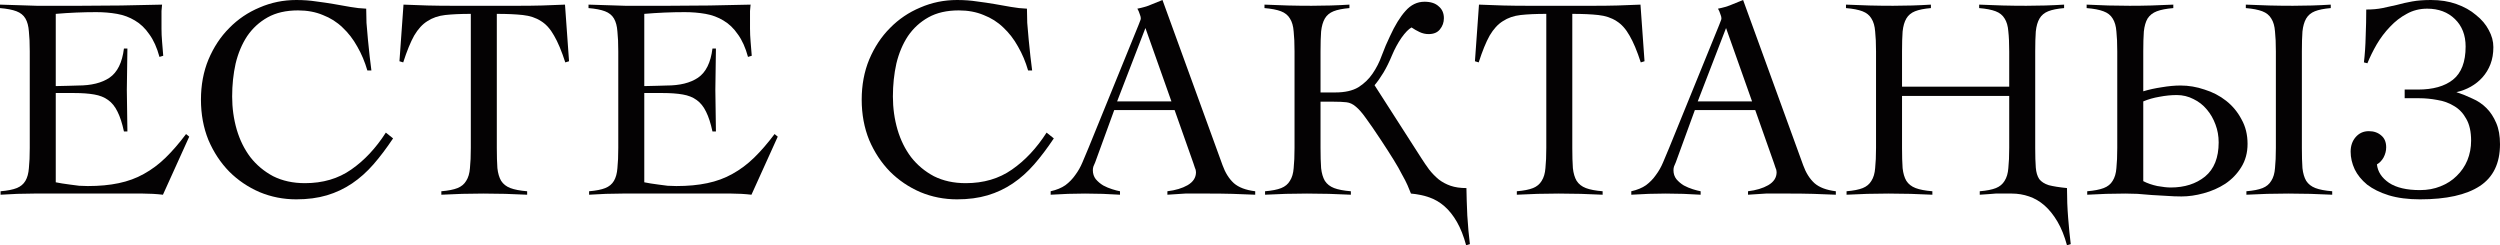 <?xml version="1.0" encoding="UTF-8"?> <svg xmlns="http://www.w3.org/2000/svg" viewBox="0 0 259.604 25.47" fill="none"><path d="M0.06 19.86C0.78 19.8 1.34 19.69 1.74 19.53C2.14 19.37 2.44 19.12 2.64 18.78C2.84 18.44 2.96 18 3 17.46C3.06 16.9 3.09 16.2 3.09 15.36V5.34C3.09 4.5 3.06 3.81 3 3.27C2.96 2.71 2.84 2.26 2.64 1.92C2.44 1.58 2.13 1.33 1.71 1.17C1.29 1.01 0.72 0.9 0 0.84V0.48C0.68 0.5 1.32 0.52 1.92 0.54C2.54 0.56 3.17 0.58 3.81 0.6C4.47 0.6 5.16 0.6 5.88 0.6C6.62 0.6 7.45 0.6 8.37 0.6C9.77 0.6 11.17 0.59 12.57 0.57C13.97 0.55 15.39 0.52 16.83 0.48C16.81 0.7 16.79 0.92 16.77 1.14C16.77 1.36 16.77 1.57 16.77 1.77V2.97C16.77 3.41 16.79 3.86 16.83 4.32C16.87 4.76 16.91 5.25 16.95 5.79L16.56 5.91C16.3 4.95 15.95 4.17 15.51 3.57C15.09 2.95 14.59 2.47 14.01 2.13C13.45 1.79 12.83 1.56 12.15 1.44C11.47 1.32 10.75 1.26 9.99 1.26C8.59 1.26 7.19 1.32 5.79 1.44V8.94C6.19 8.94 6.62 8.93 7.08 8.91C7.54 8.89 7.88 8.88 8.1 8.88C9.48 8.88 10.57 8.61 11.37 8.07C12.19 7.51 12.69 6.5 12.87 5.04H13.23C13.23 5.76 13.22 6.48 13.2 7.2C13.18 7.92 13.17 8.63 13.17 9.33C13.17 10.05 13.18 10.77 13.2 11.49C13.22 12.21 13.23 12.93 13.23 13.65H12.87C12.69 12.81 12.47 12.13 12.21 11.61C11.95 11.07 11.62 10.66 11.22 10.38C10.84 10.1 10.36 9.91 9.78 9.81C9.2 9.71 8.51 9.66 7.71 9.66H5.79V18.93C5.97 18.97 6.19 19.01 6.45 19.05C6.71 19.09 6.99 19.13 7.29 19.17C7.59 19.21 7.9 19.25 8.22 19.29C8.54 19.31 8.84 19.32 9.12 19.32C10.32 19.32 11.39 19.22 12.33 19.02C13.29 18.82 14.16 18.5 14.94 18.06C15.74 17.62 16.49 17.06 17.19 16.38C17.89 15.7 18.6 14.88 19.32 13.92L19.65 14.19L16.92 20.22C16.58 20.18 16.23 20.15 15.87 20.13C15.51 20.11 15.16 20.1 14.82 20.1H3.54C2.96 20.1 2.38 20.11 1.8 20.13C1.22 20.15 0.64 20.18 0.06 20.22V19.86Z" fill="#040203"></path><path d="M30.767 20.7C29.427 20.7 28.157 20.45 26.957 19.95C25.757 19.43 24.707 18.72 23.807 17.82C22.907 16.9 22.187 15.81 21.647 14.55C21.127 13.27 20.867 11.87 20.867 10.35C20.867 8.83 21.127 7.44 21.647 6.18C22.187 4.9 22.907 3.81 23.807 2.91C24.707 1.99 25.757 1.28 26.957 0.78C28.157 0.26 29.427 0 30.767 0C31.507 0 32.197 0.05 32.837 0.15C33.477 0.23 34.087 0.32 34.667 0.42C35.267 0.52 35.837 0.62 36.377 0.72C36.937 0.82 37.487 0.88 38.027 0.9C38.027 1.32 38.037 1.81 38.057 2.37C38.097 2.93 38.147 3.51 38.207 4.11C38.267 4.69 38.327 5.27 38.387 5.85C38.447 6.41 38.507 6.9 38.567 7.32H38.147C37.887 6.42 37.537 5.59 37.097 4.83C36.677 4.07 36.167 3.41 35.567 2.85C34.987 2.29 34.307 1.86 33.527 1.56C32.767 1.24 31.907 1.08 30.947 1.08C29.707 1.08 28.657 1.32 27.797 1.8C26.937 2.28 26.227 2.93 25.667 3.75C25.127 4.57 24.727 5.52 24.467 6.6C24.227 7.68 24.107 8.82 24.107 10.02C24.107 11.22 24.267 12.37 24.587 13.47C24.907 14.55 25.377 15.5 25.997 16.32C26.637 17.14 27.427 17.8 28.367 18.3C29.327 18.78 30.427 19.02 31.667 19.02C33.527 19.02 35.127 18.55 36.467 17.61C37.827 16.67 39.027 15.39 40.067 13.77L40.817 14.37C40.137 15.39 39.457 16.29 38.777 17.07C38.097 17.85 37.357 18.51 36.557 19.05C35.757 19.59 34.887 20 33.947 20.28C33.007 20.56 31.947 20.7 30.767 20.7Z" fill="#040203"></path><path d="M45.83 19.86C46.55 19.8 47.11 19.69 47.51 19.53C47.91 19.37 48.21 19.12 48.41 18.78C48.63 18.44 48.76 18 48.8 17.46C48.86 16.9 48.89 16.2 48.89 15.36V1.44C47.83 1.44 46.94 1.48 46.22 1.56C45.52 1.64 44.91 1.85 44.39 2.19C43.87 2.51 43.41 3.01 43.01 3.69C42.63 4.37 42.25 5.3 41.87 6.48L41.48 6.36L41.9 0.48C42.74 0.52 43.57 0.55 44.39 0.57C45.21 0.59 46.04 0.6 46.88 0.6H53.93C54.73 0.6 55.52 0.59 56.3 0.57C57.08 0.55 57.87 0.52 58.67 0.48L59.09 6.36L58.7 6.48C58.32 5.3 57.93 4.37 57.53 3.69C57.15 3.01 56.7 2.51 56.18 2.19C55.66 1.85 55.03 1.64 54.29 1.56C53.57 1.48 52.67 1.44 51.59 1.44V15.36C51.59 16.2 51.61 16.9 51.65 17.46C51.71 18 51.84 18.44 52.04 18.78C52.26 19.12 52.58 19.37 53 19.53C53.42 19.69 54 19.8 54.74 19.86V20.22C53.98 20.18 53.22 20.15 52.46 20.13C51.7 20.11 50.94 20.1 50.18 20.1C49.44 20.1 48.71 20.11 47.99 20.13C47.27 20.15 46.55 20.18 45.83 20.22V19.86Z" fill="#040203"></path><path d="M61.173 19.86C61.893 19.8 62.453 19.69 62.853 19.53C63.253 19.37 63.553 19.12 63.753 18.78C63.953 18.44 64.073 18 64.113 17.46C64.173 16.9 64.203 16.2 64.203 15.36V5.34C64.203 4.5 64.173 3.81 64.113 3.27C64.073 2.71 63.953 2.26 63.753 1.92C63.553 1.58 63.243 1.33 62.823 1.17C62.403 1.01 61.833 0.9 61.113 0.84V0.48C61.793 0.5 62.433 0.52 63.033 0.54C63.653 0.56 64.283 0.58 64.923 0.6C65.583 0.6 66.273 0.6 66.993 0.6C67.733 0.6 68.563 0.6 69.483 0.6C70.883 0.6 72.283 0.59 73.683 0.57C75.083 0.55 76.503 0.52 77.943 0.48C77.923 0.7 77.903 0.92 77.883 1.14C77.883 1.36 77.883 1.57 77.883 1.77V2.97C77.883 3.41 77.903 3.86 77.943 4.32C77.983 4.76 78.023 5.25 78.063 5.79L77.673 5.91C77.413 4.95 77.063 4.17 76.623 3.57C76.203 2.95 75.703 2.47 75.123 2.13C74.563 1.79 73.943 1.56 73.263 1.44C72.583 1.32 71.863 1.26 71.103 1.26C69.703 1.26 68.303 1.32 66.903 1.44V8.94C67.303 8.94 67.733 8.93 68.193 8.91C68.653 8.89 68.993 8.88 69.213 8.88C70.593 8.88 71.683 8.61 72.483 8.07C73.303 7.51 73.803 6.5 73.983 5.04H74.343C74.343 5.76 74.333 6.48 74.313 7.2C74.293 7.92 74.283 8.63 74.283 9.33C74.283 10.05 74.293 10.77 74.313 11.49C74.333 12.21 74.343 12.93 74.343 13.65H73.983C73.803 12.81 73.583 12.13 73.323 11.61C73.063 11.07 72.733 10.66 72.333 10.38C71.953 10.1 71.473 9.91 70.893 9.81C70.313 9.71 69.623 9.66 68.823 9.66H66.903V18.93C67.083 18.97 67.303 19.01 67.563 19.05C67.823 19.09 68.103 19.13 68.403 19.17C68.703 19.21 69.013 19.25 69.333 19.29C69.653 19.31 69.953 19.32 70.233 19.32C71.433 19.32 72.503 19.22 73.443 19.02C74.403 18.82 75.273 18.5 76.053 18.06C76.853 17.62 77.603 17.06 78.303 16.38C79.003 15.7 79.713 14.88 80.433 13.92L80.763 14.19L78.033 20.22C77.693 20.18 77.343 20.15 76.983 20.13C76.623 20.11 76.273 20.1 75.933 20.1H64.653C64.073 20.1 63.493 20.11 62.913 20.13C62.333 20.15 61.753 20.18 61.173 20.22V19.86Z" fill="#040203"></path><path d="M99.38 20.7C98.04 20.7 96.771 20.45 95.57 19.95C94.37 19.43 93.32 18.72 92.42 17.82C91.52 16.9 90.8 15.81 90.26 14.55C89.74 13.27 89.48 11.87 89.48 10.35C89.48 8.83 89.74 7.44 90.26 6.18C90.8 4.9 91.52 3.81 92.42 2.91C93.32 1.99 94.37 1.28 95.57 0.78C96.771 0.26 98.04 0 99.38 0C100.12 0 100.81 0.05 101.45 0.15C102.09 0.23 102.7 0.32 103.28 0.42C103.88 0.52 104.45 0.62 104.99 0.72C105.55 0.82 106.1 0.88 106.64 0.9C106.64 1.32 106.65 1.81 106.67 2.37C106.71 2.93 106.76 3.51 106.82 4.11C106.88 4.69 106.94 5.27 107 5.85C107.06 6.41 107.12 6.9 107.18 7.32H106.76C106.5 6.42 106.151 5.59 105.71 4.83C105.29 4.07 104.78 3.41 104.18 2.85C103.6 2.29 102.92 1.86 102.141 1.56C101.38 1.24 100.52 1.08 99.56 1.08C98.32 1.08 97.27 1.32 96.41 1.8C95.55 2.28 94.84 2.93 94.28 3.75C93.74 4.57 93.34 5.52 93.08 6.6C92.84 7.68 92.72 8.82 92.72 10.02C92.72 11.22 92.88 12.37 93.201 13.47C93.52 14.55 93.99 15.5 94.61 16.32C95.25 17.14 96.04 17.8 96.98 18.3C97.94 18.78 99.04 19.02 100.28 19.02C102.141 19.02 103.74 18.55 105.08 17.61C106.44 16.67 107.64 15.39 108.68 13.77L109.43 14.37C108.75 15.39 108.07 16.29 107.39 17.07C106.71 17.85 105.97 18.51 105.17 19.05C104.371 19.59 103.5 20 102.561 20.28C101.62 20.56 100.56 20.7 99.38 20.7Z" fill="#040203"></path><path d="M109.103 19.86C109.724 19.72 110.233 19.51 110.633 19.23C111.034 18.93 111.373 18.58 111.653 18.18C111.954 17.78 112.203 17.34 112.403 16.86C112.603 16.38 112.814 15.88 113.033 15.36L118.223 2.61C118.283 2.47 118.333 2.34 118.373 2.22C118.433 2.1 118.463 1.99 118.463 1.89C118.463 1.79 118.423 1.64 118.343 1.44C118.283 1.24 118.203 1.06 118.104 0.9C118.624 0.8 119.074 0.67 119.454 0.51C119.833 0.35 120.253 0.18 120.713 0L126.953 17.16C127.233 17.94 127.623 18.56 128.123 19.02C128.623 19.46 129.363 19.74 130.343 19.86V20.22C129.543 20.18 128.753 20.15 127.974 20.13C127.213 20.11 126.413 20.1 125.573 20.1C125.033 20.1 124.563 20.1 124.163 20.1C123.763 20.1 123.403 20.1 123.084 20.1C122.763 20.12 122.453 20.14 122.154 20.16C121.873 20.18 121.563 20.2 121.224 20.22V19.86C122.063 19.76 122.763 19.55 123.323 19.23C123.904 18.89 124.193 18.44 124.193 17.88C124.193 17.72 124.153 17.56 124.073 17.4C124.013 17.24 123.964 17.09 123.924 16.95L121.973 11.43H115.703L113.724 16.86C113.664 17.02 113.603 17.16 113.543 17.28C113.503 17.4 113.483 17.53 113.483 17.67C113.483 18.03 113.583 18.34 113.783 18.6C114.003 18.86 114.263 19.08 114.564 19.26C114.863 19.42 115.173 19.55 115.494 19.65C115.813 19.75 116.083 19.82 116.303 19.86V20.22C115.703 20.18 115.103 20.15 114.503 20.13C113.903 20.11 113.293 20.1 112.673 20.1C112.073 20.1 111.484 20.11 110.903 20.13C110.343 20.15 109.743 20.18 109.103 20.22V19.86ZM121.643 10.53L118.943 2.91L116.003 10.53H121.643Z" fill="#040203"></path><path d="M152.246 25.47C151.987 24.51 151.666 23.7 151.286 23.04C150.906 22.38 150.476 21.84 149.996 21.42C149.516 21 148.986 20.69 148.407 20.49C147.826 20.29 147.196 20.16 146.516 20.1C146.416 19.84 146.297 19.55 146.157 19.23C146.016 18.91 145.827 18.54 145.586 18.12C145.367 17.68 145.076 17.17 144.716 16.59C144.357 16.01 143.927 15.34 143.426 14.58C142.766 13.58 142.237 12.81 141.837 12.27C141.456 11.73 141.106 11.33 140.787 11.07C140.487 10.81 140.166 10.66 139.826 10.62C139.487 10.58 139.037 10.56 138.476 10.56H137.126V15.36C137.126 16.2 137.146 16.9 137.186 17.46C137.247 18 137.377 18.44 137.576 18.78C137.797 19.12 138.117 19.37 138.537 19.53C138.956 19.69 139.537 19.8 140.276 19.86V20.22C139.517 20.18 138.756 20.15 137.996 20.13C137.237 20.11 136.477 20.1 135.716 20.1C134.977 20.1 134.247 20.11 133.526 20.13C132.807 20.15 132.086 20.18 131.366 20.22V19.86C132.086 19.8 132.646 19.69 133.046 19.53C133.446 19.37 133.747 19.12 133.946 18.78C134.167 18.44 134.296 18 134.336 17.46C134.396 16.9 134.426 16.2 134.426 15.36V5.34C134.426 4.5 134.396 3.81 134.336 3.27C134.296 2.71 134.167 2.26 133.946 1.92C133.747 1.58 133.436 1.33 133.016 1.17C132.596 1.01 132.026 0.9 131.306 0.84V0.48C132.146 0.52 132.956 0.55 133.737 0.57C134.537 0.59 135.356 0.6 136.196 0.6C136.857 0.6 137.516 0.59 138.177 0.57C138.836 0.55 139.487 0.52 140.126 0.48V0.84C139.427 0.9 138.876 1.01 138.476 1.17C138.077 1.33 137.777 1.58 137.576 1.92C137.377 2.26 137.247 2.71 137.186 3.27C137.146 3.81 137.126 4.5 137.126 5.34V9.6H138.657C139.656 9.6 140.457 9.42 141.056 9.06C141.657 8.68 142.147 8.21 142.527 7.65C142.926 7.07 143.246 6.44 143.487 5.76C143.746 5.06 144.027 4.4 144.327 3.78C144.847 2.64 145.387 1.76 145.946 1.14C146.506 0.5 147.167 0.18 147.927 0.18C148.566 0.18 149.056 0.34 149.397 0.66C149.757 0.96 149.936 1.37 149.936 1.89C149.936 2.33 149.797 2.72 149.516 3.06C149.257 3.38 148.867 3.54 148.347 3.54C148.027 3.54 147.716 3.47 147.416 3.33C147.117 3.19 146.836 3.03 146.577 2.85C146.277 3.01 145.926 3.37 145.526 3.93C145.146 4.49 144.827 5.08 144.566 5.7C144.266 6.42 143.967 7.03 143.666 7.53C143.366 8.03 143.057 8.47 142.736 8.85L147.567 16.38C147.846 16.82 148.126 17.23 148.407 17.61C148.706 17.99 149.036 18.33 149.397 18.63C149.757 18.91 150.167 19.13 150.627 19.29C151.087 19.45 151.637 19.53 152.276 19.53C152.276 19.89 152.286 20.32 152.306 20.82C152.326 21.32 152.346 21.84 152.367 22.38C152.407 22.92 152.447 23.45 152.487 23.97C152.546 24.49 152.596 24.95 152.636 25.35L152.246 25.47Z" fill="#040203"></path><path d="M157.51 19.86C158.23 19.8 158.79 19.69 159.19 19.53C159.59 19.37 159.89 19.12 160.09 18.78C160.31 18.44 160.44 18 160.48 17.46C160.54 16.9 160.57 16.2 160.57 15.36V1.44C159.51 1.44 158.62 1.48 157.9 1.56C157.2 1.64 156.59 1.85 156.07 2.19C155.55 2.51 155.09 3.01 154.69 3.69C154.31 4.37 153.93 5.3 153.55 6.48L153.16 6.36L153.58 0.48C154.42 0.52 155.25 0.55 156.07 0.57C156.89 0.59 157.72 0.6 158.56 0.6H165.61C166.41 0.6 167.2 0.59 167.98 0.57C168.76 0.55 169.55 0.52 170.35 0.48L170.77 6.36L170.38 6.48C170 5.3 169.61 4.37 169.21 3.69C168.83 3.01 168.38 2.51 167.86 2.19C167.34 1.85 166.71 1.64 165.97 1.56C165.25 1.48 164.35 1.44 163.27 1.44V15.36C163.27 16.2 163.29 16.9 163.33 17.46C163.39 18 163.52 18.44 163.72 18.78C163.94 19.12 164.26 19.37 164.68 19.53C165.1 19.69 165.68 19.8 166.42 19.86V20.22C165.66 20.18 164.9 20.15 164.14 20.13C163.38 20.11 162.62 20.1 161.86 20.1C161.12 20.1 160.39 20.11 159.67 20.13C158.95 20.15 158.23 20.18 157.51 20.22V19.86Z" fill="#040203"></path><path d="M169.396 19.86C170.016 19.72 170.526 19.51 170.926 19.23C171.326 18.93 171.667 18.58 171.946 18.18C172.246 17.78 172.496 17.34 172.696 16.86C172.896 16.38 173.106 15.88 173.326 15.36L178.516 2.61C178.576 2.47 178.626 2.34 178.666 2.22C178.726 2.1 178.756 1.99 178.756 1.89C178.756 1.79 178.716 1.64 178.636 1.44C178.576 1.24 178.496 1.06 178.397 0.9C178.916 0.8 179.366 0.67 179.747 0.51C180.127 0.35 180.546 0.18 181.006 0L187.246 17.16C187.526 17.94 187.916 18.56 188.416 19.02C188.916 19.46 189.656 19.74 190.636 19.86V20.22C189.836 20.18 189.046 20.15 188.266 20.13C187.506 20.11 186.706 20.1 185.866 20.1C185.326 20.1 184.856 20.1 184.456 20.1C184.056 20.1 183.696 20.1 183.376 20.1C183.056 20.12 182.746 20.14 182.446 20.16C182.166 20.18 181.856 20.2 181.517 20.22V19.86C182.356 19.76 183.056 19.55 183.616 19.23C184.197 18.89 184.486 18.44 184.486 17.88C184.486 17.72 184.446 17.56 184.366 17.4C184.306 17.24 184.256 17.09 184.216 16.95L182.266 11.43H175.996L174.016 16.86C173.956 17.02 173.897 17.16 173.836 17.28C173.796 17.4 173.776 17.53 173.776 17.67C173.776 18.03 173.876 18.34 174.076 18.6C174.296 18.86 174.556 19.08 174.856 19.26C175.156 19.42 175.466 19.55 175.786 19.65C176.106 19.75 176.376 19.82 176.597 19.86V20.22C175.996 20.18 175.396 20.15 174.797 20.13C174.196 20.11 173.586 20.1 172.966 20.1C172.366 20.1 171.776 20.11 171.196 20.13C170.636 20.15 170.036 20.18 169.396 20.22V19.86ZM181.937 10.53L179.236 2.91L176.296 10.53H181.937Z" fill="#040203"></path><path d="M214.639 25.47C214.379 24.51 214.05 23.69 213.649 23.01C213.249 22.33 212.799 21.77 212.3 21.33C211.82 20.91 211.29 20.6 210.709 20.4C210.129 20.2 209.53 20.1 208.909 20.1C208.549 20.1 208.24 20.1 207.979 20.1C207.72 20.1 207.469 20.1 207.229 20.1C206.989 20.12 206.739 20.14 206.48 20.16C206.239 20.18 205.94 20.2 205.58 20.22V19.86C206.299 19.8 206.86 19.69 207.26 19.53C207.659 19.37 207.959 19.12 208.16 18.78C208.379 18.44 208.509 18 208.549 17.46C208.61 16.9 208.64 16.2 208.64 15.36V9.96H197.51V15.36C197.51 16.2 197.53 16.9 197.57 17.46C197.629 18 197.759 18.44 197.96 18.78C198.179 19.12 198.499 19.37 198.92 19.53C199.34 19.69 199.919 19.8 200.66 19.86V20.22C199.899 20.18 199.139 20.15 198.38 20.13C197.619 20.11 196.859 20.1 196.099 20.1C195.36 20.1 194.629 20.11 193.91 20.13C193.189 20.15 192.469 20.18 191.75 20.22V19.86C192.469 19.8 193.03 19.69 193.43 19.53C193.829 19.37 194.129 19.12 194.329 18.78C194.549 18.44 194.679 18 194.719 17.46C194.779 16.9 194.81 16.2 194.81 15.36V5.34C194.81 4.5 194.779 3.81 194.719 3.27C194.679 2.71 194.549 2.26 194.329 1.92C194.129 1.58 193.819 1.33 193.399 1.17C192.98 1.01 192.409 0.9 191.69 0.84V0.48C192.529 0.52 193.339 0.55 194.119 0.57C194.919 0.59 195.74 0.6 196.58 0.6C197.239 0.6 197.899 0.59 198.559 0.57C199.219 0.55 199.869 0.52 200.509 0.48V0.84C199.81 0.9 199.26 1.01 198.86 1.17C198.46 1.33 198.159 1.58 197.96 1.92C197.759 2.26 197.629 2.71 197.57 3.27C197.53 3.81 197.51 4.5 197.51 5.34V9H208.64V5.34C208.64 4.5 208.61 3.81 208.549 3.27C208.509 2.71 208.379 2.26 208.16 1.92C207.959 1.58 207.649 1.33 207.229 1.17C206.809 1.01 206.239 0.9 205.52 0.84V0.48C206.359 0.52 207.169 0.55 207.949 0.57C208.749 0.59 209.57 0.6 210.41 0.6C211.069 0.6 211.729 0.59 212.389 0.57C213.049 0.55 213.699 0.52 214.339 0.48V0.84C213.64 0.9 213.09 1.01 212.69 1.17C212.29 1.33 211.989 1.58 211.79 1.92C211.589 2.26 211.459 2.71 211.4 3.27C211.36 3.81 211.34 4.5 211.34 5.34V15.36C211.34 16.2 211.36 16.88 211.4 17.4C211.439 17.9 211.559 18.3 211.76 18.6C211.979 18.88 212.31 19.09 212.75 19.23C213.209 19.35 213.839 19.45 214.639 19.53C214.639 20.59 214.679 21.62 214.759 22.62C214.84 23.64 214.93 24.55 215.029 25.35L214.639 25.47Z" fill="#040203"></path><path d="M216.74 20.22V19.86C217.46 19.8 218.03 19.69 218.45 19.53C218.87 19.37 219.18 19.12 219.38 18.78C219.6 18.44 219.73 18 219.77 17.46C219.83 16.9 219.86 16.2 219.86 15.36V5.34C219.86 4.5 219.83 3.81 219.77 3.27C219.73 2.71 219.6 2.26 219.38 1.92C219.18 1.58 218.86 1.33 218.42 1.17C218 1.01 217.42 0.9 216.68 0.84V0.48C217.46 0.52 218.21 0.55 218.93 0.57C219.67 0.59 220.41 0.6 221.15 0.6C221.91 0.6 222.66 0.59 223.4 0.57C224.16 0.55 224.92 0.52 225.68 0.48V0.84C224.96 0.9 224.39 1.01 223.97 1.17C223.55 1.33 223.23 1.58 223.01 1.92C222.81 2.26 222.68 2.71 222.62 3.27C222.58 3.81 222.56 4.5 222.56 5.34V9.48C223.16 9.3 223.8 9.16 224.48 9.06C225.18 8.94 225.83 8.88 226.43 8.88C227.27 8.88 228.1 9.02 228.92 9.3C229.76 9.56 230.51 9.95 231.17 10.47C231.83 10.99 232.36 11.63 232.76 12.39C233.18 13.13 233.39 13.98 233.39 14.94C233.39 15.86 233.17 16.67 232.73 17.37C232.31 18.05 231.76 18.62 231.08 19.08C230.4 19.52 229.65 19.85 228.83 20.07C228.03 20.29 227.26 20.4 226.52 20.4C226.04 20.4 225.53 20.38 224.99 20.34C224.47 20.32 223.95 20.29 223.43 20.25C222.93 20.21 222.44 20.17 221.96 20.13C221.5 20.11 221.08 20.1 220.7 20.1C220.04 20.1 219.38 20.11 218.72 20.13C218.06 20.15 217.4 20.18 216.74 20.22ZM225.41 19.47C226.85 19.47 228.04 19.09 228.98 18.33C229.92 17.55 230.39 16.37 230.39 14.79C230.39 14.13 230.28 13.51 230.06 12.93C229.84 12.33 229.54 11.81 229.16 11.37C228.78 10.91 228.32 10.55 227.78 10.29C227.24 10.01 226.66 9.87 226.04 9.87C225.46 9.87 224.86 9.93 224.24 10.05C223.64 10.15 223.08 10.31 222.56 10.53V18.81C222.98 19.03 223.47 19.2 224.03 19.32C224.59 19.42 225.05 19.47 225.41 19.47ZM233.27 20.22C233.99 20.18 234.71 20.15 235.43 20.13C236.15 20.11 236.88 20.1 237.62 20.1C238.38 20.1 239.14 20.11 239.9 20.13C240.66 20.15 241.42 20.18 242.18 20.22V19.86C241.44 19.8 240.86 19.69 240.44 19.53C240.02 19.37 239.7 19.12 239.48 18.78C239.28 18.44 239.15 18 239.09 17.46C239.05 16.9 239.03 16.2 239.03 15.36V5.34C239.03 4.5 239.05 3.81 239.09 3.27C239.15 2.71 239.28 2.26 239.48 1.92C239.68 1.58 239.98 1.33 240.38 1.17C240.78 1.01 241.33 0.9 242.03 0.84V0.48C241.39 0.52 240.74 0.55 240.08 0.57C239.42 0.59 238.76 0.6 238.1 0.6C237.26 0.6 236.44 0.59 235.64 0.57C234.86 0.55 234.05 0.52 233.21 0.48V0.84C233.93 0.9 234.5 1.01 234.92 1.17C235.34 1.33 235.65 1.58 235.85 1.92C236.07 2.26 236.2 2.71 236.24 3.27C236.3 3.81 236.33 4.5 236.33 5.34V15.36C236.33 16.2 236.3 16.9 236.24 17.46C236.2 18 236.07 18.44 235.85 18.78C235.65 19.12 235.35 19.37 234.95 19.53C234.55 19.69 233.99 19.8 233.27 19.86V20.22Z" fill="#040203"></path><path d="M251.294 20.7C250.055 20.7 248.974 20.56 248.054 20.28C247.154 20 246.405 19.63 245.804 19.17C245.225 18.69 244.795 18.16 244.514 17.58C244.235 16.98 244.094 16.37 244.094 15.75C244.094 15.15 244.265 14.65 244.605 14.25C244.964 13.83 245.424 13.62 245.985 13.62C246.505 13.62 246.935 13.77 247.275 14.07C247.614 14.35 247.785 14.76 247.785 15.3C247.785 15.66 247.694 16.01 247.515 16.35C247.335 16.67 247.104 16.91 246.824 17.07C246.905 17.83 247.325 18.47 248.084 18.99C248.845 19.49 249.915 19.74 251.294 19.74C252.074 19.74 252.783 19.61 253.425 19.35C254.085 19.09 254.645 18.73 255.105 18.27C255.584 17.81 255.954 17.27 256.214 16.65C256.474 16.01 256.604 15.33 256.604 14.61C256.604 13.67 256.434 12.91 256.094 12.33C255.774 11.75 255.354 11.31 254.835 11.01C254.315 10.69 253.735 10.48 253.096 10.38C252.454 10.26 251.834 10.2 251.234 10.2H249.705V9.3H251.084C252.643 9.3 253.855 8.96 254.715 8.28C255.594 7.58 256.034 6.43 256.034 4.83C256.034 3.65 255.664 2.7 254.925 1.98C254.185 1.26 253.226 0.9 252.044 0.9C251.264 0.9 250.555 1.08 249.915 1.44C249.275 1.78 248.695 2.23 248.175 2.79C247.654 3.33 247.194 3.94 246.794 4.62C246.415 5.28 246.095 5.93 245.834 6.57L245.474 6.48C245.575 5.62 245.635 4.72 245.655 3.78C245.695 2.82 245.715 1.89 245.715 0.99C246.334 0.99 246.895 0.94 247.395 0.84C247.895 0.74 248.395 0.63 248.894 0.51C249.394 0.37 249.925 0.25 250.485 0.15C251.044 0.05 251.694 0 252.434 0C253.415 0 254.295 0.14 255.075 0.42C255.874 0.7 256.554 1.08 257.113 1.56C257.696 2.02 258.135 2.54 258.435 3.12C258.755 3.7 258.915 4.29 258.915 4.89C258.915 5.55 258.815 6.14 258.615 6.66C258.415 7.18 258.135 7.64 257.776 8.04C257.436 8.42 257.033 8.74 256.574 9C256.114 9.26 255.614 9.45 255.075 9.57C255.634 9.75 256.184 9.97 256.724 10.23C257.283 10.47 257.776 10.8 258.195 11.22C258.615 11.64 258.955 12.16 259.215 12.78C259.475 13.38 259.604 14.11 259.604 14.97C259.604 16.95 258.905 18.4 257.506 19.32C256.104 20.24 254.035 20.7 251.294 20.7Z" fill="#040203"></path></svg> 